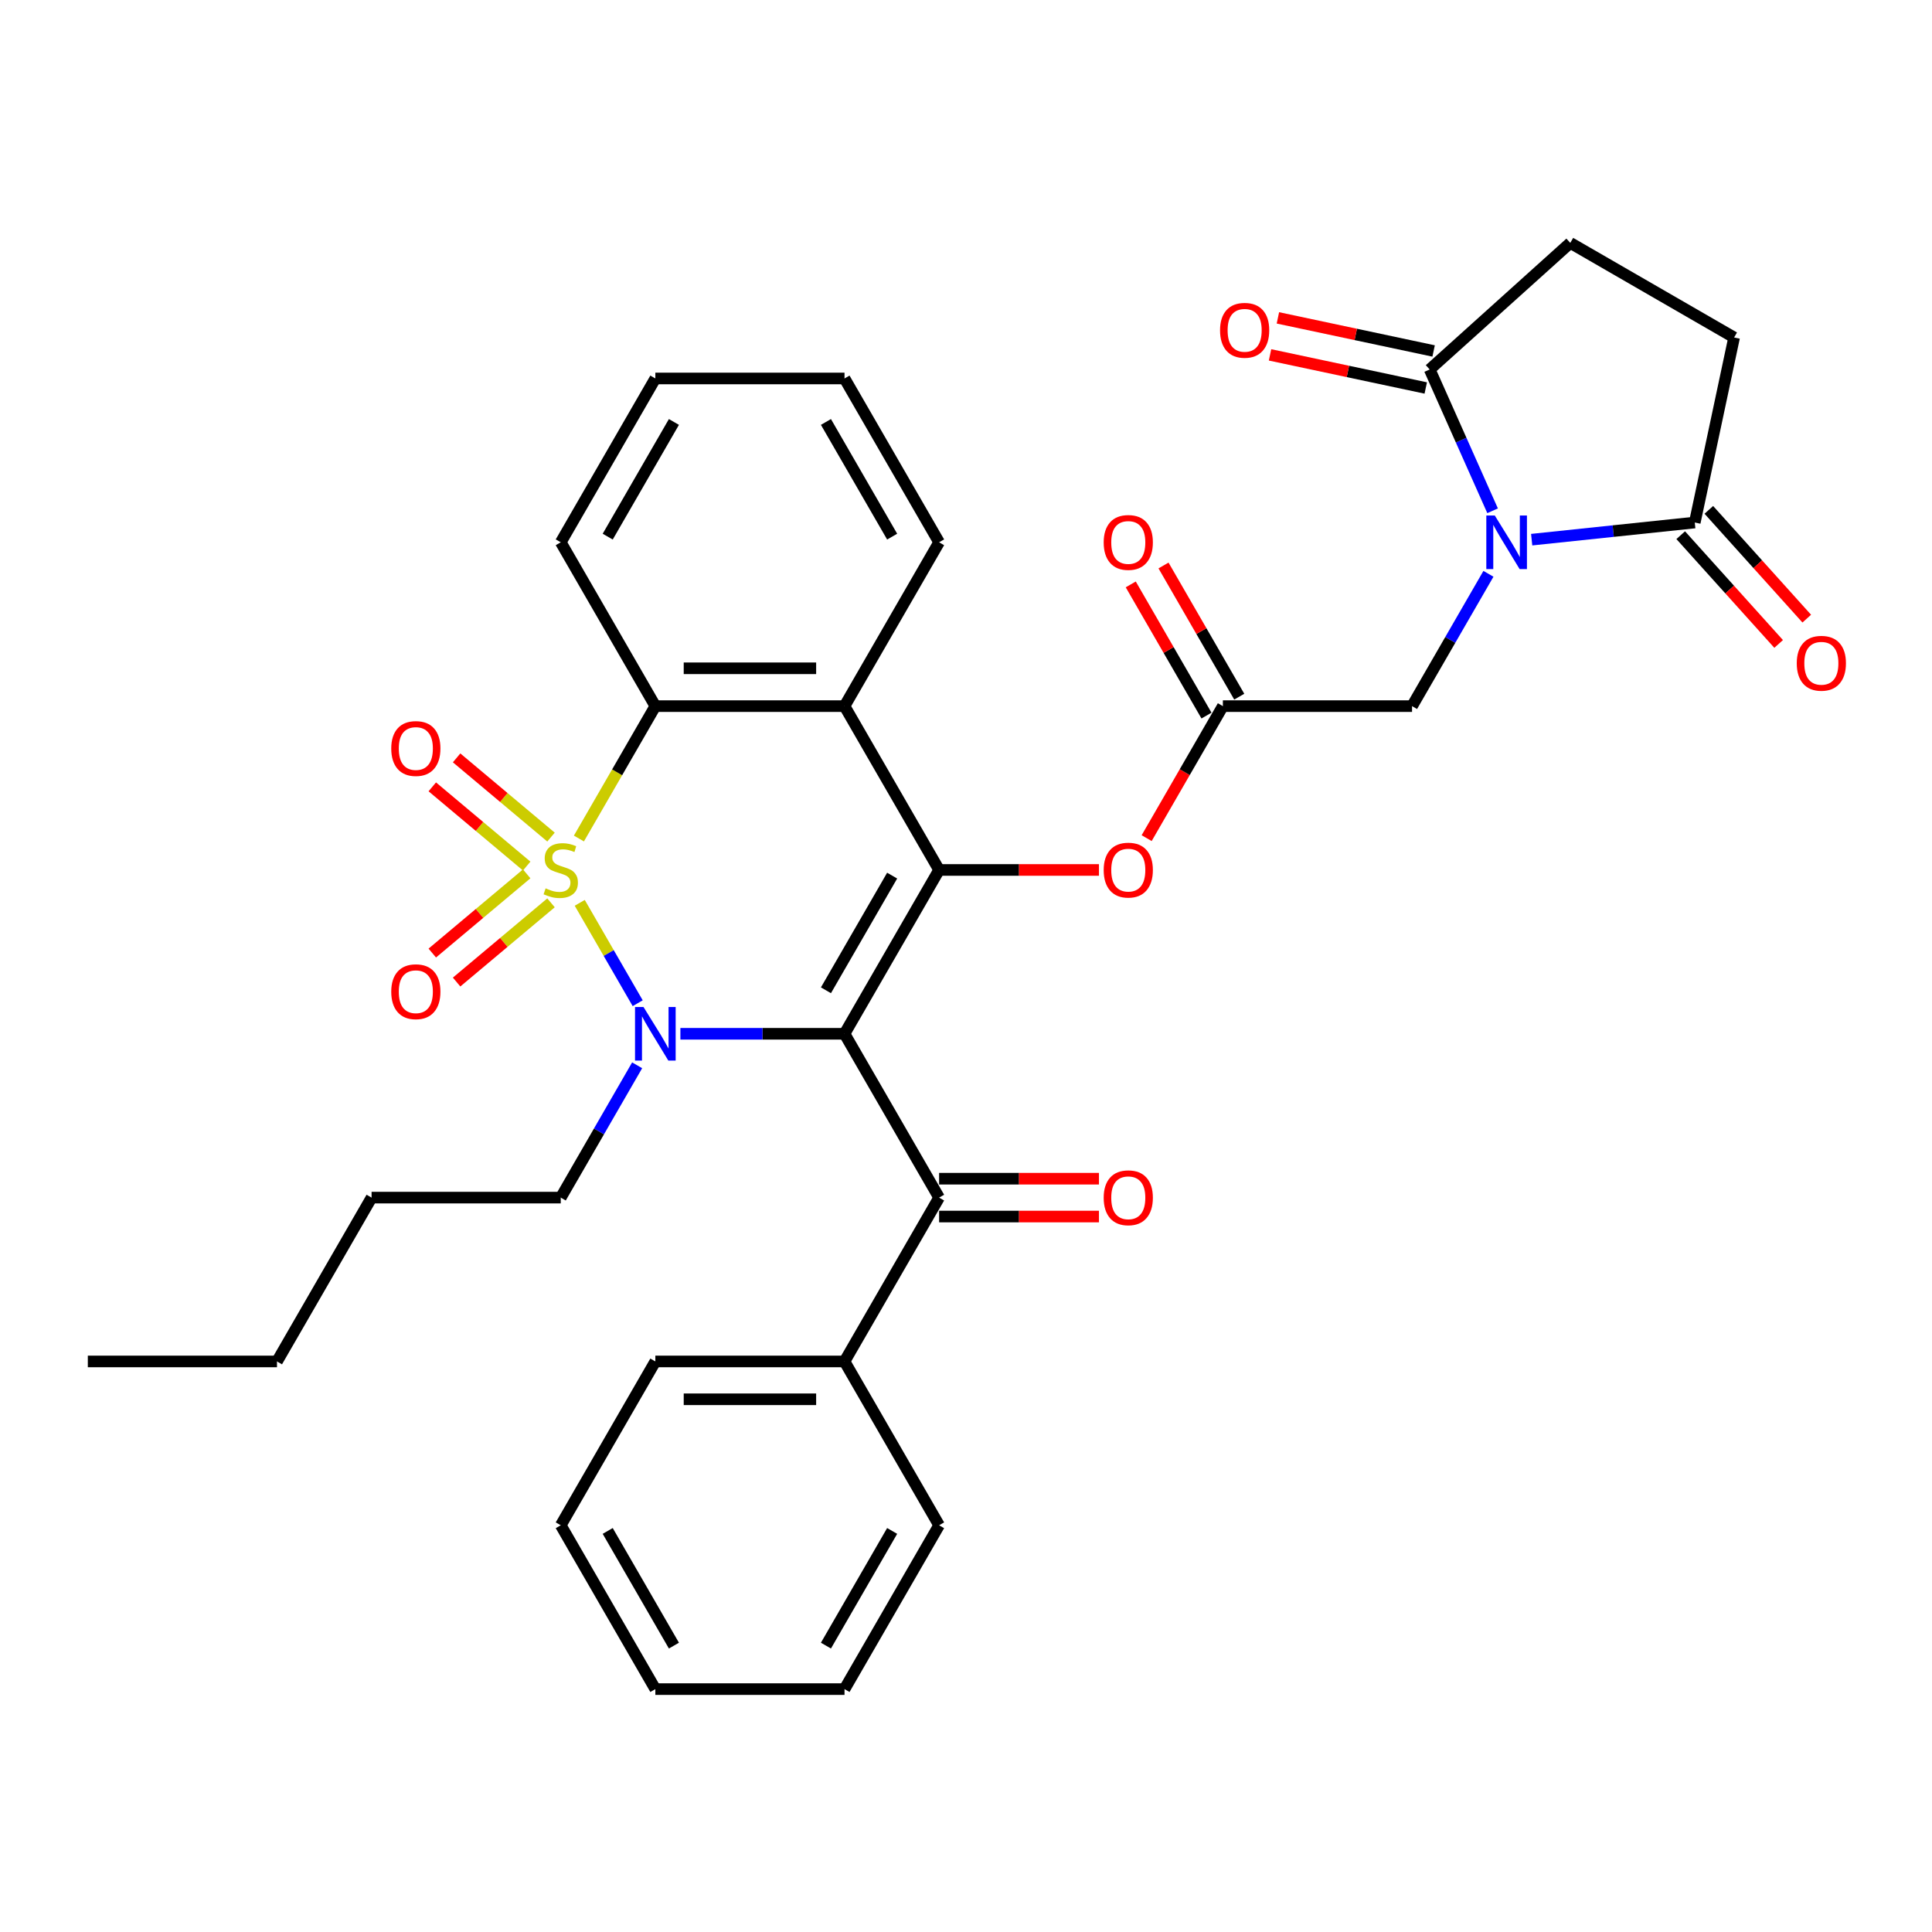 <?xml version='1.0' encoding='iso-8859-1'?>
<svg version='1.1' baseProfile='full'
              xmlns='http://www.w3.org/2000/svg'
                      xmlns:rdkit='http://www.rdkit.org/xml'
                      xmlns:xlink='http://www.w3.org/1999/xlink'
                  xml:space='preserve'
width='1000px' height='1000px' viewBox='0 0 1000 1000'>
<!-- END OF HEADER -->
<rect style='opacity:1.0;fill:#FFFFFF;stroke:none' width='1000' height='1000' x='0' y='0'> </rect>
<path class='bond-1' d='M 300.072,467.306 L 315.071,493.285' style='fill:none;fill-rule:evenodd;stroke:#CCCC00;stroke-width:6px;stroke-linecap:butt;stroke-linejoin:miter;stroke-opacity:1' />
<path class='bond-1' d='M 315.071,493.285 L 330.07,519.264' style='fill:none;fill-rule:evenodd;stroke:#0000FF;stroke-width:6px;stroke-linecap:butt;stroke-linejoin:miter;stroke-opacity:1' />
<path class='bond-4' d='M 299.642,434.014 L 319.423,399.752' style='fill:none;fill-rule:evenodd;stroke:#CCCC00;stroke-width:6px;stroke-linecap:butt;stroke-linejoin:miter;stroke-opacity:1' />
<path class='bond-4' d='M 319.423,399.752 L 339.205,365.489' style='fill:none;fill-rule:evenodd;stroke:#000000;stroke-width:6px;stroke-linecap:butt;stroke-linejoin:miter;stroke-opacity:1' />
<path class='bond-10' d='M 285.202,433.272 L 260.77,412.772' style='fill:none;fill-rule:evenodd;stroke:#CCCC00;stroke-width:6px;stroke-linecap:butt;stroke-linejoin:miter;stroke-opacity:1' />
<path class='bond-10' d='M 260.77,412.772 L 236.339,392.272' style='fill:none;fill-rule:evenodd;stroke:#FF0000;stroke-width:6px;stroke-linecap:butt;stroke-linejoin:miter;stroke-opacity:1' />
<path class='bond-10' d='M 272.614,448.274 L 248.182,427.774' style='fill:none;fill-rule:evenodd;stroke:#CCCC00;stroke-width:6px;stroke-linecap:butt;stroke-linejoin:miter;stroke-opacity:1' />
<path class='bond-10' d='M 248.182,427.774 L 223.751,407.273' style='fill:none;fill-rule:evenodd;stroke:#FF0000;stroke-width:6px;stroke-linecap:butt;stroke-linejoin:miter;stroke-opacity:1' />
<path class='bond-11' d='M 272.614,452.301 L 248.182,472.802' style='fill:none;fill-rule:evenodd;stroke:#CCCC00;stroke-width:6px;stroke-linecap:butt;stroke-linejoin:miter;stroke-opacity:1' />
<path class='bond-11' d='M 248.182,472.802 L 223.751,493.302' style='fill:none;fill-rule:evenodd;stroke:#FF0000;stroke-width:6px;stroke-linecap:butt;stroke-linejoin:miter;stroke-opacity:1' />
<path class='bond-11' d='M 285.202,467.303 L 260.77,487.803' style='fill:none;fill-rule:evenodd;stroke:#CCCC00;stroke-width:6px;stroke-linecap:butt;stroke-linejoin:miter;stroke-opacity:1' />
<path class='bond-11' d='M 260.77,487.803 L 236.339,508.304' style='fill:none;fill-rule:evenodd;stroke:#FF0000;stroke-width:6px;stroke-linecap:butt;stroke-linejoin:miter;stroke-opacity:1' />
<path class='bond-0' d='M 437.121,535.086 L 394.645,535.086' style='fill:none;fill-rule:evenodd;stroke:#000000;stroke-width:6px;stroke-linecap:butt;stroke-linejoin:miter;stroke-opacity:1' />
<path class='bond-0' d='M 394.645,535.086 L 352.169,535.086' style='fill:none;fill-rule:evenodd;stroke:#0000FF;stroke-width:6px;stroke-linecap:butt;stroke-linejoin:miter;stroke-opacity:1' />
<path class='bond-6' d='M 437.121,535.086 L 486.08,619.884' style='fill:none;fill-rule:evenodd;stroke:#000000;stroke-width:6px;stroke-linecap:butt;stroke-linejoin:miter;stroke-opacity:1' />
<path class='bond-34' d='M 437.121,535.086 L 486.08,450.288' style='fill:none;fill-rule:evenodd;stroke:#000000;stroke-width:6px;stroke-linecap:butt;stroke-linejoin:miter;stroke-opacity:1' />
<path class='bond-34' d='M 427.505,512.575 L 461.776,453.216' style='fill:none;fill-rule:evenodd;stroke:#000000;stroke-width:6px;stroke-linecap:butt;stroke-linejoin:miter;stroke-opacity:1' />
<path class='bond-21' d='M 329.786,551.399 L 310.016,585.642' style='fill:none;fill-rule:evenodd;stroke:#0000FF;stroke-width:6px;stroke-linecap:butt;stroke-linejoin:miter;stroke-opacity:1' />
<path class='bond-21' d='M 310.016,585.642 L 290.246,619.884' style='fill:none;fill-rule:evenodd;stroke:#000000;stroke-width:6px;stroke-linecap:butt;stroke-linejoin:miter;stroke-opacity:1' />
<path class='bond-2' d='M 486.08,450.288 L 437.121,365.489' style='fill:none;fill-rule:evenodd;stroke:#000000;stroke-width:6px;stroke-linecap:butt;stroke-linejoin:miter;stroke-opacity:1' />
<path class='bond-9' d='M 486.08,450.288 L 527.45,450.288' style='fill:none;fill-rule:evenodd;stroke:#000000;stroke-width:6px;stroke-linecap:butt;stroke-linejoin:miter;stroke-opacity:1' />
<path class='bond-9' d='M 527.45,450.288 L 568.819,450.288' style='fill:none;fill-rule:evenodd;stroke:#FF0000;stroke-width:6px;stroke-linecap:butt;stroke-linejoin:miter;stroke-opacity:1' />
<path class='bond-3' d='M 770.412,297.004 L 750.642,331.247' style='fill:none;fill-rule:evenodd;stroke:#0000FF;stroke-width:6px;stroke-linecap:butt;stroke-linejoin:miter;stroke-opacity:1' />
<path class='bond-3' d='M 750.642,331.247 L 730.872,365.489' style='fill:none;fill-rule:evenodd;stroke:#000000;stroke-width:6px;stroke-linecap:butt;stroke-linejoin:miter;stroke-opacity:1' />
<path class='bond-7' d='M 792.794,279.328 L 835.002,274.892' style='fill:none;fill-rule:evenodd;stroke:#0000FF;stroke-width:6px;stroke-linecap:butt;stroke-linejoin:miter;stroke-opacity:1' />
<path class='bond-7' d='M 835.002,274.892 L 877.21,270.456' style='fill:none;fill-rule:evenodd;stroke:#000000;stroke-width:6px;stroke-linecap:butt;stroke-linejoin:miter;stroke-opacity:1' />
<path class='bond-8' d='M 772.567,264.378 L 756.285,227.809' style='fill:none;fill-rule:evenodd;stroke:#0000FF;stroke-width:6px;stroke-linecap:butt;stroke-linejoin:miter;stroke-opacity:1' />
<path class='bond-8' d='M 756.285,227.809 L 740.004,191.24' style='fill:none;fill-rule:evenodd;stroke:#000000;stroke-width:6px;stroke-linecap:butt;stroke-linejoin:miter;stroke-opacity:1' />
<path class='bond-5' d='M 339.205,365.489 L 437.121,365.489' style='fill:none;fill-rule:evenodd;stroke:#000000;stroke-width:6px;stroke-linecap:butt;stroke-linejoin:miter;stroke-opacity:1' />
<path class='bond-5' d='M 353.892,345.906 L 422.434,345.906' style='fill:none;fill-rule:evenodd;stroke:#000000;stroke-width:6px;stroke-linecap:butt;stroke-linejoin:miter;stroke-opacity:1' />
<path class='bond-23' d='M 339.205,365.489 L 290.246,280.691' style='fill:none;fill-rule:evenodd;stroke:#000000;stroke-width:6px;stroke-linecap:butt;stroke-linejoin:miter;stroke-opacity:1' />
<path class='bond-22' d='M 437.121,365.489 L 486.08,280.691' style='fill:none;fill-rule:evenodd;stroke:#000000;stroke-width:6px;stroke-linecap:butt;stroke-linejoin:miter;stroke-opacity:1' />
<path class='bond-14' d='M 486.08,629.676 L 527.45,629.676' style='fill:none;fill-rule:evenodd;stroke:#000000;stroke-width:6px;stroke-linecap:butt;stroke-linejoin:miter;stroke-opacity:1' />
<path class='bond-14' d='M 527.45,629.676 L 568.819,629.676' style='fill:none;fill-rule:evenodd;stroke:#FF0000;stroke-width:6px;stroke-linecap:butt;stroke-linejoin:miter;stroke-opacity:1' />
<path class='bond-14' d='M 486.08,610.093 L 527.45,610.093' style='fill:none;fill-rule:evenodd;stroke:#000000;stroke-width:6px;stroke-linecap:butt;stroke-linejoin:miter;stroke-opacity:1' />
<path class='bond-14' d='M 527.45,610.093 L 568.819,610.093' style='fill:none;fill-rule:evenodd;stroke:#FF0000;stroke-width:6px;stroke-linecap:butt;stroke-linejoin:miter;stroke-opacity:1' />
<path class='bond-19' d='M 486.08,619.884 L 437.121,704.683' style='fill:none;fill-rule:evenodd;stroke:#000000;stroke-width:6px;stroke-linecap:butt;stroke-linejoin:miter;stroke-opacity:1' />
<path class='bond-16' d='M 877.21,270.456 L 897.568,174.679' style='fill:none;fill-rule:evenodd;stroke:#000000;stroke-width:6px;stroke-linecap:butt;stroke-linejoin:miter;stroke-opacity:1' />
<path class='bond-17' d='M 869.934,277.008 L 895.278,305.156' style='fill:none;fill-rule:evenodd;stroke:#000000;stroke-width:6px;stroke-linecap:butt;stroke-linejoin:miter;stroke-opacity:1' />
<path class='bond-17' d='M 895.278,305.156 L 920.623,333.304' style='fill:none;fill-rule:evenodd;stroke:#FF0000;stroke-width:6px;stroke-linecap:butt;stroke-linejoin:miter;stroke-opacity:1' />
<path class='bond-17' d='M 884.487,263.904 L 909.832,292.052' style='fill:none;fill-rule:evenodd;stroke:#000000;stroke-width:6px;stroke-linecap:butt;stroke-linejoin:miter;stroke-opacity:1' />
<path class='bond-17' d='M 909.832,292.052 L 935.177,320.201' style='fill:none;fill-rule:evenodd;stroke:#FF0000;stroke-width:6px;stroke-linecap:butt;stroke-linejoin:miter;stroke-opacity:1' />
<path class='bond-15' d='M 740.004,191.24 L 812.77,125.721' style='fill:none;fill-rule:evenodd;stroke:#000000;stroke-width:6px;stroke-linecap:butt;stroke-linejoin:miter;stroke-opacity:1' />
<path class='bond-18' d='M 742.039,181.662 L 701.739,173.096' style='fill:none;fill-rule:evenodd;stroke:#000000;stroke-width:6px;stroke-linecap:butt;stroke-linejoin:miter;stroke-opacity:1' />
<path class='bond-18' d='M 701.739,173.096 L 661.439,164.53' style='fill:none;fill-rule:evenodd;stroke:#FF0000;stroke-width:6px;stroke-linecap:butt;stroke-linejoin:miter;stroke-opacity:1' />
<path class='bond-18' d='M 737.968,200.817 L 697.668,192.251' style='fill:none;fill-rule:evenodd;stroke:#000000;stroke-width:6px;stroke-linecap:butt;stroke-linejoin:miter;stroke-opacity:1' />
<path class='bond-18' d='M 697.668,192.251 L 657.368,183.685' style='fill:none;fill-rule:evenodd;stroke:#FF0000;stroke-width:6px;stroke-linecap:butt;stroke-linejoin:miter;stroke-opacity:1' />
<path class='bond-12' d='M 593.505,433.818 L 613.23,399.654' style='fill:none;fill-rule:evenodd;stroke:#FF0000;stroke-width:6px;stroke-linecap:butt;stroke-linejoin:miter;stroke-opacity:1' />
<path class='bond-12' d='M 613.23,399.654 L 632.955,365.489' style='fill:none;fill-rule:evenodd;stroke:#000000;stroke-width:6px;stroke-linecap:butt;stroke-linejoin:miter;stroke-opacity:1' />
<path class='bond-13' d='M 632.955,365.489 L 730.872,365.489' style='fill:none;fill-rule:evenodd;stroke:#000000;stroke-width:6px;stroke-linecap:butt;stroke-linejoin:miter;stroke-opacity:1' />
<path class='bond-20' d='M 641.435,360.593 L 621.834,326.645' style='fill:none;fill-rule:evenodd;stroke:#000000;stroke-width:6px;stroke-linecap:butt;stroke-linejoin:miter;stroke-opacity:1' />
<path class='bond-20' d='M 621.834,326.645 L 602.234,292.696' style='fill:none;fill-rule:evenodd;stroke:#FF0000;stroke-width:6px;stroke-linecap:butt;stroke-linejoin:miter;stroke-opacity:1' />
<path class='bond-20' d='M 624.475,370.385 L 604.875,336.436' style='fill:none;fill-rule:evenodd;stroke:#000000;stroke-width:6px;stroke-linecap:butt;stroke-linejoin:miter;stroke-opacity:1' />
<path class='bond-20' d='M 604.875,336.436 L 585.274,302.487' style='fill:none;fill-rule:evenodd;stroke:#FF0000;stroke-width:6px;stroke-linecap:butt;stroke-linejoin:miter;stroke-opacity:1' />
<path class='bond-37' d='M 812.77,125.721 L 897.568,174.679' style='fill:none;fill-rule:evenodd;stroke:#000000;stroke-width:6px;stroke-linecap:butt;stroke-linejoin:miter;stroke-opacity:1' />
<path class='bond-24' d='M 437.121,704.683 L 339.205,704.683' style='fill:none;fill-rule:evenodd;stroke:#000000;stroke-width:6px;stroke-linecap:butt;stroke-linejoin:miter;stroke-opacity:1' />
<path class='bond-24' d='M 422.434,724.266 L 353.892,724.266' style='fill:none;fill-rule:evenodd;stroke:#000000;stroke-width:6px;stroke-linecap:butt;stroke-linejoin:miter;stroke-opacity:1' />
<path class='bond-25' d='M 437.121,704.683 L 486.08,789.481' style='fill:none;fill-rule:evenodd;stroke:#000000;stroke-width:6px;stroke-linecap:butt;stroke-linejoin:miter;stroke-opacity:1' />
<path class='bond-26' d='M 290.246,619.884 L 192.33,619.884' style='fill:none;fill-rule:evenodd;stroke:#000000;stroke-width:6px;stroke-linecap:butt;stroke-linejoin:miter;stroke-opacity:1' />
<path class='bond-35' d='M 486.08,280.691 L 437.121,195.893' style='fill:none;fill-rule:evenodd;stroke:#000000;stroke-width:6px;stroke-linecap:butt;stroke-linejoin:miter;stroke-opacity:1' />
<path class='bond-35' d='M 461.776,277.763 L 427.505,218.404' style='fill:none;fill-rule:evenodd;stroke:#000000;stroke-width:6px;stroke-linecap:butt;stroke-linejoin:miter;stroke-opacity:1' />
<path class='bond-29' d='M 290.246,280.691 L 339.205,195.893' style='fill:none;fill-rule:evenodd;stroke:#000000;stroke-width:6px;stroke-linecap:butt;stroke-linejoin:miter;stroke-opacity:1' />
<path class='bond-29' d='M 314.55,277.763 L 348.821,218.404' style='fill:none;fill-rule:evenodd;stroke:#000000;stroke-width:6px;stroke-linecap:butt;stroke-linejoin:miter;stroke-opacity:1' />
<path class='bond-32' d='M 339.205,704.683 L 290.246,789.481' style='fill:none;fill-rule:evenodd;stroke:#000000;stroke-width:6px;stroke-linecap:butt;stroke-linejoin:miter;stroke-opacity:1' />
<path class='bond-31' d='M 486.08,789.481 L 437.121,874.279' style='fill:none;fill-rule:evenodd;stroke:#000000;stroke-width:6px;stroke-linecap:butt;stroke-linejoin:miter;stroke-opacity:1' />
<path class='bond-31' d='M 461.776,792.409 L 427.505,851.768' style='fill:none;fill-rule:evenodd;stroke:#000000;stroke-width:6px;stroke-linecap:butt;stroke-linejoin:miter;stroke-opacity:1' />
<path class='bond-27' d='M 192.33,619.884 L 143.371,704.683' style='fill:none;fill-rule:evenodd;stroke:#000000;stroke-width:6px;stroke-linecap:butt;stroke-linejoin:miter;stroke-opacity:1' />
<path class='bond-30' d='M 143.371,704.683 L 45.455,704.683' style='fill:none;fill-rule:evenodd;stroke:#000000;stroke-width:6px;stroke-linecap:butt;stroke-linejoin:miter;stroke-opacity:1' />
<path class='bond-28' d='M 437.121,195.893 L 339.205,195.893' style='fill:none;fill-rule:evenodd;stroke:#000000;stroke-width:6px;stroke-linecap:butt;stroke-linejoin:miter;stroke-opacity:1' />
<path class='bond-33' d='M 437.121,874.279 L 339.205,874.279' style='fill:none;fill-rule:evenodd;stroke:#000000;stroke-width:6px;stroke-linecap:butt;stroke-linejoin:miter;stroke-opacity:1' />
<path class='bond-36' d='M 290.246,789.481 L 339.205,874.279' style='fill:none;fill-rule:evenodd;stroke:#000000;stroke-width:6px;stroke-linecap:butt;stroke-linejoin:miter;stroke-opacity:1' />
<path class='bond-36' d='M 314.55,792.409 L 348.821,851.768' style='fill:none;fill-rule:evenodd;stroke:#000000;stroke-width:6px;stroke-linecap:butt;stroke-linejoin:miter;stroke-opacity:1' />
<path  class='atom-0' d='M 282.413 459.805
Q 282.726 459.923, 284.019 460.471
Q 285.311 461.019, 286.721 461.372
Q 288.17 461.685, 289.58 461.685
Q 292.205 461.685, 293.732 460.432
Q 295.26 459.139, 295.26 456.907
Q 295.26 455.379, 294.476 454.439
Q 293.732 453.499, 292.557 452.99
Q 291.382 452.481, 289.424 451.894
Q 286.956 451.149, 285.468 450.444
Q 284.019 449.739, 282.961 448.251
Q 281.943 446.763, 281.943 444.256
Q 281.943 440.77, 284.293 438.616
Q 286.682 436.462, 291.382 436.462
Q 294.594 436.462, 298.236 437.989
L 297.335 441.005
Q 294.006 439.634, 291.5 439.634
Q 288.797 439.634, 287.309 440.77
Q 285.82 441.867, 285.86 443.786
Q 285.86 445.274, 286.604 446.175
Q 287.387 447.076, 288.484 447.585
Q 289.62 448.094, 291.5 448.682
Q 294.006 449.465, 295.495 450.249
Q 296.983 451.032, 298.04 452.638
Q 299.137 454.204, 299.137 456.907
Q 299.137 460.745, 296.552 462.821
Q 294.006 464.858, 289.737 464.858
Q 287.27 464.858, 285.39 464.309
Q 283.549 463.8, 281.355 462.899
L 282.413 459.805
' fill='#CCCC00'/>
<path  class='atom-2' d='M 333.075 521.221
L 342.162 535.909
Q 343.063 537.358, 344.512 539.982
Q 345.961 542.606, 346.039 542.763
L 346.039 521.221
L 349.721 521.221
L 349.721 548.951
L 345.922 548.951
L 336.169 532.893
Q 335.033 531.013, 333.819 528.859
Q 332.644 526.704, 332.292 526.039
L 332.292 548.951
L 328.688 548.951
L 328.688 521.221
L 333.075 521.221
' fill='#0000FF'/>
<path  class='atom-4' d='M 773.7 266.826
L 782.787 281.513
Q 783.688 282.963, 785.137 285.587
Q 786.586 288.211, 786.664 288.368
L 786.664 266.826
L 790.346 266.826
L 790.346 294.556
L 786.547 294.556
L 776.794 278.498
Q 775.659 276.618, 774.444 274.463
Q 773.269 272.309, 772.917 271.643
L 772.917 294.556
L 769.314 294.556
L 769.314 266.826
L 773.7 266.826
' fill='#0000FF'/>
<path  class='atom-10' d='M 571.267 450.366
Q 571.267 443.708, 574.557 439.987
Q 577.847 436.266, 583.996 436.266
Q 590.146 436.266, 593.436 439.987
Q 596.726 443.708, 596.726 450.366
Q 596.726 457.103, 593.396 460.941
Q 590.067 464.74, 583.996 464.74
Q 577.886 464.74, 574.557 460.941
Q 571.267 457.142, 571.267 450.366
M 583.996 461.607
Q 588.226 461.607, 590.498 458.787
Q 592.809 455.928, 592.809 450.366
Q 592.809 444.922, 590.498 442.18
Q 588.226 439.399, 583.996 439.399
Q 579.766 439.399, 577.456 442.141
Q 575.184 444.883, 575.184 450.366
Q 575.184 455.967, 577.456 458.787
Q 579.766 461.607, 583.996 461.607
' fill='#FF0000'/>
<path  class='atom-11' d='M 202.509 387.426
Q 202.509 380.768, 205.799 377.047
Q 209.089 373.326, 215.238 373.326
Q 221.387 373.326, 224.677 377.047
Q 227.967 380.768, 227.967 387.426
Q 227.967 394.163, 224.638 398.001
Q 221.309 401.801, 215.238 401.801
Q 209.128 401.801, 205.799 398.001
Q 202.509 394.202, 202.509 387.426
M 215.238 398.667
Q 219.468 398.667, 221.739 395.847
Q 224.05 392.988, 224.05 387.426
Q 224.05 381.982, 221.739 379.241
Q 219.468 376.46, 215.238 376.46
Q 211.008 376.46, 208.697 379.201
Q 206.425 381.943, 206.425 387.426
Q 206.425 393.027, 208.697 395.847
Q 211.008 398.667, 215.238 398.667
' fill='#FF0000'/>
<path  class='atom-12' d='M 202.509 513.306
Q 202.509 506.647, 205.799 502.926
Q 209.089 499.206, 215.238 499.206
Q 221.387 499.206, 224.677 502.926
Q 227.967 506.647, 227.967 513.306
Q 227.967 520.042, 224.638 523.881
Q 221.309 527.68, 215.238 527.68
Q 209.128 527.68, 205.799 523.881
Q 202.509 520.081, 202.509 513.306
M 215.238 524.546
Q 219.468 524.546, 221.739 521.726
Q 224.05 518.867, 224.05 513.306
Q 224.05 507.861, 221.739 505.12
Q 219.468 502.339, 215.238 502.339
Q 211.008 502.339, 208.697 505.081
Q 206.425 507.822, 206.425 513.306
Q 206.425 518.906, 208.697 521.726
Q 211.008 524.546, 215.238 524.546
' fill='#FF0000'/>
<path  class='atom-15' d='M 571.267 619.963
Q 571.267 613.304, 574.557 609.584
Q 577.847 605.863, 583.996 605.863
Q 590.146 605.863, 593.436 609.584
Q 596.726 613.304, 596.726 619.963
Q 596.726 626.699, 593.396 630.538
Q 590.067 634.337, 583.996 634.337
Q 577.886 634.337, 574.557 630.538
Q 571.267 626.739, 571.267 619.963
M 583.996 631.204
Q 588.226 631.204, 590.498 628.384
Q 592.809 625.524, 592.809 619.963
Q 592.809 614.519, 590.498 611.777
Q 588.226 608.996, 583.996 608.996
Q 579.766 608.996, 577.456 611.738
Q 575.184 614.479, 575.184 619.963
Q 575.184 625.564, 577.456 628.384
Q 579.766 631.204, 583.996 631.204
' fill='#FF0000'/>
<path  class='atom-18' d='M 930 343.301
Q 930 336.642, 933.29 332.921
Q 936.58 329.201, 942.729 329.201
Q 948.878 329.201, 952.168 332.921
Q 955.458 336.642, 955.458 343.301
Q 955.458 350.037, 952.129 353.876
Q 948.8 357.675, 942.729 357.675
Q 936.619 357.675, 933.29 353.876
Q 930 350.076, 930 343.301
M 942.729 354.541
Q 946.959 354.541, 949.231 351.721
Q 951.542 348.862, 951.542 343.301
Q 951.542 337.856, 949.231 335.115
Q 946.959 332.334, 942.729 332.334
Q 938.499 332.334, 936.188 335.076
Q 933.917 337.817, 933.917 343.301
Q 933.917 348.901, 936.188 351.721
Q 938.499 354.541, 942.729 354.541
' fill='#FF0000'/>
<path  class='atom-19' d='M 631.497 170.96
Q 631.497 164.302, 634.787 160.581
Q 638.077 156.86, 644.227 156.86
Q 650.376 156.86, 653.666 160.581
Q 656.956 164.302, 656.956 170.96
Q 656.956 177.697, 653.627 181.535
Q 650.297 185.334, 644.227 185.334
Q 638.117 185.334, 634.787 181.535
Q 631.497 177.736, 631.497 170.96
M 644.227 182.201
Q 648.457 182.201, 650.728 179.381
Q 653.039 176.522, 653.039 170.96
Q 653.039 165.516, 650.728 162.774
Q 648.457 159.993, 644.227 159.993
Q 639.997 159.993, 637.686 162.735
Q 635.414 165.477, 635.414 170.96
Q 635.414 176.561, 637.686 179.381
Q 639.997 182.201, 644.227 182.201
' fill='#FF0000'/>
<path  class='atom-21' d='M 571.267 280.769
Q 571.267 274.111, 574.557 270.39
Q 577.847 266.669, 583.996 266.669
Q 590.146 266.669, 593.436 270.39
Q 596.726 274.111, 596.726 280.769
Q 596.726 287.506, 593.396 291.344
Q 590.067 295.143, 583.996 295.143
Q 577.886 295.143, 574.557 291.344
Q 571.267 287.545, 571.267 280.769
M 583.996 292.01
Q 588.226 292.01, 590.498 289.19
Q 592.809 286.331, 592.809 280.769
Q 592.809 275.325, 590.498 272.583
Q 588.226 269.803, 583.996 269.803
Q 579.766 269.803, 577.456 272.544
Q 575.184 275.286, 575.184 280.769
Q 575.184 286.37, 577.456 289.19
Q 579.766 292.01, 583.996 292.01
' fill='#FF0000'/>
</svg>
